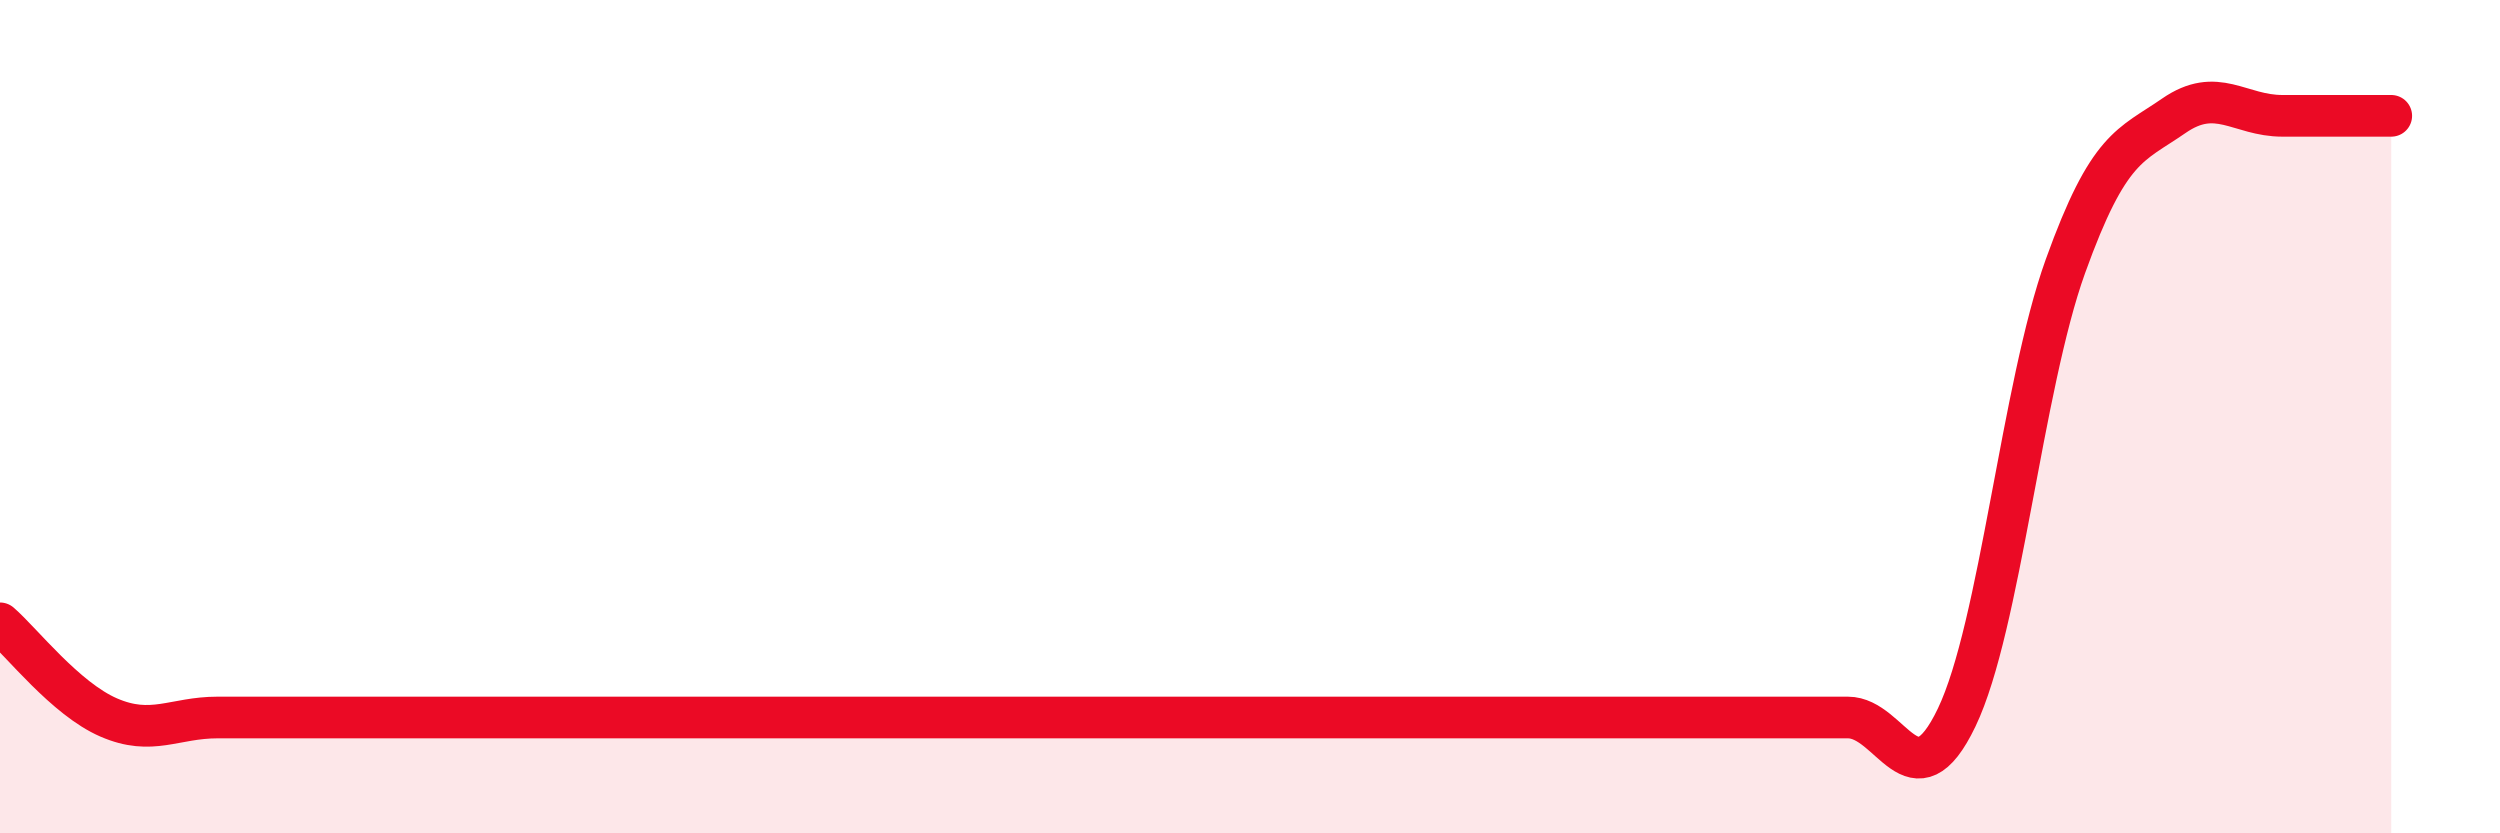 
    <svg width="60" height="20" viewBox="0 0 60 20" xmlns="http://www.w3.org/2000/svg">
      <path
        d="M 0,14.96 C 0.52,15.41 1.57,16.77 2.61,17.22 C 3.65,17.67 4.18,17.22 5.22,17.22 C 6.26,17.22 6.79,17.22 7.83,17.22 C 8.87,17.22 9.39,17.22 10.43,17.22 C 11.47,17.22 12,17.22 13.04,17.22 C 14.08,17.22 14.61,17.22 15.65,17.22 C 16.69,17.22 17.22,17.22 18.26,17.22 C 19.3,17.22 19.83,17.22 20.87,17.22 C 21.91,17.22 22.44,17.22 23.48,17.22 C 24.52,17.22 25.05,17.22 26.09,17.22 C 27.13,17.22 27.66,17.22 28.7,17.22 C 29.74,17.22 30.26,17.22 31.3,17.22 C 32.34,17.22 32.87,17.22 33.91,17.22 C 34.95,17.22 35.48,17.22 36.52,17.22 C 37.56,17.22 38.09,17.22 39.13,17.22 C 40.17,17.22 40.7,17.22 41.74,17.22 C 42.78,17.22 43.31,17.22 44.35,17.22 C 45.39,17.22 45.92,19.39 46.96,17.22 C 48,15.05 48.53,9.28 49.57,6.39 C 50.61,3.5 51.13,3.5 52.17,2.78 C 53.21,2.06 53.74,2.78 54.78,2.78 C 55.82,2.78 56.87,2.78 57.39,2.78L57.39 20L0 20Z"
        fill="#EB0A25"
        opacity="0.1"
        stroke-linecap="round"
        stroke-linejoin="round"
      />
      <path
        d="M 0,14.96 C 0.52,15.41 1.57,16.77 2.61,17.22 C 3.65,17.67 4.18,17.22 5.22,17.22 C 6.26,17.22 6.79,17.22 7.83,17.22 C 8.87,17.22 9.39,17.22 10.43,17.22 C 11.47,17.22 12,17.22 13.04,17.22 C 14.08,17.22 14.61,17.22 15.65,17.22 C 16.69,17.22 17.22,17.22 18.26,17.22 C 19.3,17.22 19.83,17.22 20.87,17.22 C 21.91,17.22 22.44,17.22 23.48,17.22 C 24.52,17.22 25.05,17.22 26.09,17.22 C 27.13,17.22 27.66,17.22 28.7,17.22 C 29.74,17.22 30.26,17.22 31.3,17.22 C 32.34,17.22 32.87,17.22 33.91,17.22 C 34.95,17.22 35.48,17.22 36.52,17.22 C 37.56,17.22 38.09,17.22 39.13,17.22 C 40.17,17.22 40.7,17.22 41.74,17.22 C 42.78,17.22 43.31,17.22 44.35,17.22 C 45.39,17.22 45.92,19.39 46.96,17.22 C 48,15.05 48.53,9.28 49.57,6.39 C 50.61,3.5 51.13,3.5 52.17,2.78 C 53.21,2.06 53.74,2.78 54.78,2.78 C 55.82,2.78 56.87,2.78 57.39,2.78"
        stroke="#EB0A25"
        stroke-width="1"
        fill="none"
        stroke-linecap="round"
        stroke-linejoin="round"
      />
    </svg>
  
